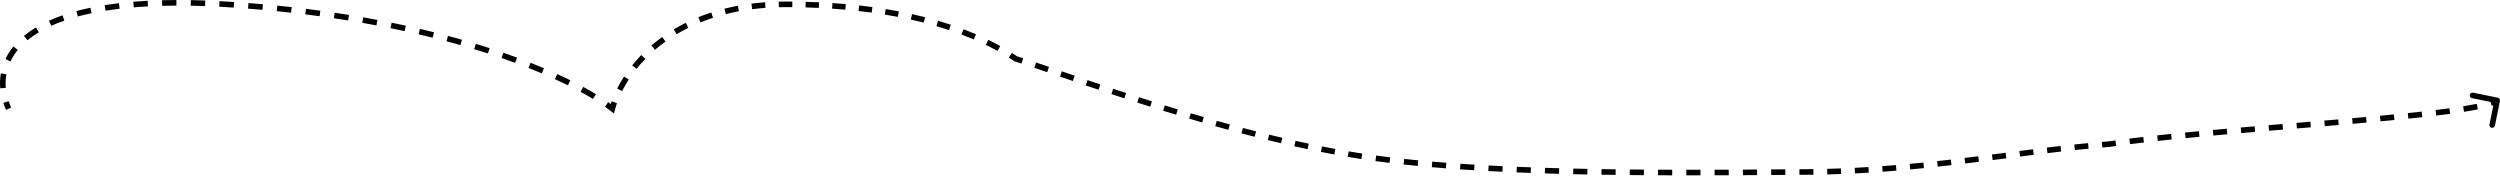 <?xml version="1.0" encoding="UTF-8"?> <svg xmlns="http://www.w3.org/2000/svg" viewBox="0 0 875 62.7" fill="none"><path d="M214.316 38.043L213.708 38.811L214.892 39.749L215.265 38.285L214.316 38.043ZM355.576 20.613L355.028 21.424L355.151 21.507L355.293 21.55L355.576 20.613ZM474.203 54.319L474.36 53.353L474.203 54.319ZM738.142 50.46L738.213 51.436L738.25 51.433L738.284 51.428L738.142 50.46ZM874.981 35.338C875.088 34.808 874.746 34.292 874.215 34.184L865.582 32.437C865.051 32.329 864.535 32.672 864.427 33.202C864.322 33.732 864.665 34.248 865.193 34.355L872.869 35.909L871.315 43.583C871.208 44.113 871.55 44.629 872.079 44.737C872.61 44.844 873.126 44.501 873.234 43.971L874.981 35.338ZM632.271 60.192L632.278 61.17L632.271 60.192ZM3.91 37.625C3.576 36.919 3.275 36.178 3.015 35.41L1.161 36.038C1.445 36.878 1.775 37.689 2.14 38.462L3.91 37.625ZM2.028 30.744C1.894 29.201 1.946 27.609 2.229 26.004L0.301 25.663C-0.014 27.448 -0.07 29.211 0.078 30.913L2.028 30.744ZM3.67 21.495C4.31 20.141 5.151 18.795 6.223 17.478L4.705 16.242C3.536 17.678 2.61 19.158 1.9 20.657L3.67 21.495ZM9.624 14.078C10.786 13.116 12.106 12.181 13.597 11.287L12.59 9.608C11.02 10.55 9.619 11.541 8.375 12.57L9.624 14.078ZM17.941 9.027C19.354 8.389 20.879 7.781 22.525 7.209L21.883 5.36C20.185 5.95 18.604 6.579 17.135 7.243L17.941 9.027ZM27.241 5.764C28.76 5.355 30.362 4.973 32.051 4.622L31.652 2.705C29.928 3.064 28.289 3.455 26.732 3.874L27.241 5.764ZM36.937 3.73C38.514 3.48 40.156 3.253 41.866 3.052L41.637 1.108C39.903 1.312 38.234 1.542 36.63 1.796L36.937 3.73ZM46.818 2.559C48.42 2.427 50.074 2.315 51.784 2.225L51.681 0.27C49.953 0.361 48.279 0.474 46.657 0.608L46.818 2.559ZM56.76 2.03C58.379 1.987 60.042 1.963 61.75 1.958L61.744 0C60.021 0.005 58.343 0.03 56.709 0.073L56.76 2.03ZM66.76 1.995C68.39 2.023 70.058 2.068 71.766 2.13L71.837 0.174C70.118 0.112 68.437 0.066 66.794 0.037L66.76 1.995ZM76.723 2.353C77.561 2.397 78.409 2.446 79.265 2.498L79.384 0.544C78.523 0.491 77.67 0.443 76.827 0.398L76.723 2.353ZM79.265 2.498C80.114 2.55 80.959 2.604 81.8 2.66L81.93 0.707C81.085 0.65 80.237 0.596 79.384 0.544L79.265 2.498ZM86.81 3.02C88.503 3.151 90.18 3.29 91.841 3.438L92.014 1.488C90.346 1.34 88.662 1.2 86.961 1.069L86.81 3.02ZM96.864 3.911C98.55 4.079 100.218 4.256 101.869 4.44L102.086 2.495C100.428 2.31 98.752 2.132 97.058 1.963L96.864 3.911ZM106.858 5.027C108.546 5.235 110.214 5.452 111.863 5.676L112.126 3.736C110.47 3.511 108.793 3.294 107.098 3.084L106.858 5.027ZM116.857 6.386C118.538 6.636 120.197 6.893 121.835 7.158L122.148 5.225C120.501 4.959 118.833 4.701 117.145 4.45L116.857 6.386ZM126.798 7.992C128.47 8.285 130.12 8.585 131.746 8.892L132.109 6.969C130.474 6.66 128.816 6.358 127.135 6.064L126.798 7.992ZM136.679 9.859C138.348 10.198 139.992 10.544 141.61 10.897L142.027 8.985C140.4 8.63 138.747 8.282 137.068 7.941L136.679 9.859ZM146.525 12.007C148.186 12.395 149.818 12.789 151.42 13.19L151.895 11.291C150.282 10.888 148.641 10.491 146.97 10.101L146.525 12.007ZM156.294 14.448C157.944 14.889 159.561 15.334 161.144 15.785L161.68 13.902C160.086 13.449 158.459 13 156.799 12.557L156.294 14.448ZM165.968 17.203C167.606 17.7 169.206 18.202 170.766 18.707L171.369 16.845C169.797 16.336 168.186 15.831 166.536 15.33L165.968 17.203ZM175.547 20.305C177.176 20.867 178.756 21.432 180.29 21.997L180.967 20.16C179.421 19.59 177.827 19.021 176.186 18.455L175.547 20.305ZM184.984 23.786C186.591 24.42 188.14 25.053 189.628 25.682L190.39 23.879C188.887 23.243 187.324 22.605 185.701 21.965L184.984 23.786ZM194.239 27.704C195.831 28.429 197.34 29.145 198.768 29.85L199.635 28.095C198.188 27.381 196.66 26.655 195.05 25.923L194.239 27.704ZM203.209 32.143C204.79 32.998 206.239 33.827 207.556 34.624L208.569 32.949C207.223 32.135 205.747 31.29 204.141 30.421L203.209 32.143ZM211.747 37.348C212.472 37.86 213.125 38.348 213.708 38.811L214.924 37.277C214.31 36.789 213.627 36.279 212.876 35.749L211.747 37.348ZM215.265 38.285C215.439 37.599 215.659 36.868 215.927 36.101L214.079 35.456C213.794 36.273 213.557 37.058 213.368 37.802L215.265 38.285ZM217.745 31.864C218.401 30.568 219.172 29.222 220.066 27.851L218.426 26.782C217.494 28.212 216.687 29.62 215.999 30.98L217.745 31.864ZM222.791 24.096C223.727 22.931 224.752 21.765 225.873 20.61L224.468 19.247C223.304 20.446 222.238 21.659 221.265 22.871L222.791 24.096ZM229.264 17.417C230.407 16.434 231.625 15.471 232.923 14.537L231.779 12.948C230.436 13.915 229.173 14.914 227.988 15.933L229.264 17.417ZM236.818 11.975C238.114 11.197 239.476 10.45 240.906 9.74L240.036 7.987C238.559 8.72 237.151 9.492 235.811 10.296L236.818 11.975ZM245.159 7.828C246.566 7.258 248.029 6.723 249.551 6.23L248.947 4.367C247.381 4.875 245.874 5.426 244.424 6.014L245.159 7.828ZM254.049 4.938C255.522 4.567 257.044 4.233 258.617 3.94L258.26 2.015C256.647 2.316 255.084 2.659 253.569 3.04L254.049 4.938ZM263.246 3.216C264.763 3.024 266.32 2.868 267.922 2.751L267.78 0.799C266.143 0.918 264.551 1.077 263.002 1.274L263.246 3.216ZM272.601 2.527C273.379 2.509 274.167 2.5 274.964 2.5V0.542C274.152 0.542 273.347 0.552 272.554 0.57L272.601 2.527ZM274.964 2.5C275.75 2.5 276.528 2.503 277.301 2.51L277.318 0.553C276.538 0.546 275.755 0.542 274.964 0.542V2.5ZM281.943 2.593C283.516 2.636 285.063 2.692 286.587 2.763L286.678 0.808C285.141 0.736 283.58 0.679 281.994 0.636L281.943 2.593ZM291.231 3.025C292.8 3.13 294.341 3.25 295.856 3.384L296.029 1.434C294.5 1.299 292.944 1.178 291.361 1.072L291.231 3.025ZM300.48 3.846C302.046 4.021 303.583 4.211 305.085 4.416L305.35 2.477C303.83 2.269 302.279 2.077 300.698 1.901L300.48 3.846ZM309.678 5.101C311.234 5.355 312.754 5.624 314.242 5.908L314.609 3.985C313.104 3.698 311.565 3.426 309.991 3.169L309.678 5.101ZM318.788 6.846C320.332 7.189 321.832 7.548 323.295 7.921L323.779 6.025C322.297 5.646 320.775 5.282 319.211 4.935L318.788 6.846ZM327.76 9.142C329.28 9.586 330.753 10.046 332.177 10.52L332.796 8.663C331.348 8.181 329.853 7.714 328.309 7.263L327.76 9.142ZM336.54 12.067C338.028 12.628 339.457 13.204 340.832 13.792L341.602 11.993C340.2 11.393 338.744 10.806 337.23 10.235L336.54 12.067ZM345.038 15.709C346.469 16.405 347.835 17.112 349.131 17.827L350.076 16.113C348.75 15.381 347.355 14.658 345.892 13.948L345.038 15.709ZM353.105 20.17C353.768 20.588 354.407 21.006 355.028 21.424L356.125 19.802C355.486 19.372 354.828 18.942 354.148 18.514L353.105 20.17ZM355.293 21.55C355.97 21.755 356.714 21.988 357.519 22.246L358.119 20.382C357.304 20.121 356.55 19.885 355.858 19.676L355.293 21.55ZM362.014 23.731C363.406 24.2 364.906 24.712 366.509 25.261L367.143 23.409C365.54 22.86 364.038 22.347 362.641 21.876L362.014 23.731ZM371.016 26.81C372.45 27.303 373.943 27.817 375.494 28.349L376.128 26.497C374.579 25.966 373.086 25.452 371.652 24.959L371.016 26.81ZM380.004 29.891C381.462 30.387 382.959 30.895 384.496 31.413L385.12 29.558C383.586 29.041 382.091 28.533 380.635 28.038L380.004 29.891ZM389.001 32.922C390.476 33.413 391.983 33.911 393.518 34.414L394.127 32.554C392.595 32.052 391.093 31.555 389.617 31.064L389.001 32.922ZM398.044 35.887C399.532 36.367 401.044 36.85 402.573 37.336L403.166 35.47C401.639 34.985 400.132 34.503 398.646 34.024L398.044 35.887ZM407.108 38.758C408.605 39.223 410.122 39.689 411.651 40.154L412.221 38.281C410.695 37.817 409.182 37.353 407.687 36.889L407.108 38.758ZM416.205 41.522C417.715 41.97 419.237 42.417 420.771 42.861L421.314 40.98C419.785 40.538 418.268 40.093 416.763 39.646L416.205 41.522ZM425.344 44.166C426.864 44.594 428.39 45.018 429.929 45.438L430.443 43.549C428.912 43.131 427.39 42.708 425.875 42.282L425.344 44.166ZM434.525 46.673C436.052 47.077 437.588 47.476 439.13 47.868L439.614 45.972C438.078 45.58 436.548 45.183 435.024 44.78L434.525 46.673ZM443.747 49.023C445.286 49.4 446.83 49.77 448.374 50.132L448.822 48.227C447.283 47.865 445.746 47.497 444.212 47.121L443.747 49.023ZM453.016 51.195C454.565 51.54 456.116 51.878 457.667 52.206L458.073 50.291C456.529 49.964 454.985 49.628 453.441 49.284L453.016 51.195ZM462.333 53.163C463.892 53.472 465.453 53.772 467.009 54.06L467.367 52.135C465.818 51.849 464.266 51.551 462.715 51.243L462.333 53.163ZM471.7 54.895C472.483 55.028 473.266 55.158 474.047 55.285L474.36 53.353C473.584 53.227 472.808 53.098 472.03 52.965L471.7 54.895ZM474.047 55.285C474.852 55.416 475.664 55.545 476.484 55.67L476.78 53.735C475.965 53.611 475.16 53.483 474.36 53.353L474.047 55.285ZM481.404 56.379C483.022 56.598 484.666 56.808 486.335 57.009L486.567 55.066C484.908 54.866 483.274 54.657 481.666 54.439L481.404 56.379ZM491.26 57.57C492.883 57.744 494.527 57.911 496.191 58.07L496.377 56.121C494.72 55.963 493.086 55.797 491.468 55.623L491.26 57.57ZM501.128 58.516C502.758 58.655 504.405 58.788 506.069 58.914L506.218 56.963C504.559 56.837 502.92 56.704 501.295 56.566L501.128 58.516ZM511.011 59.27C512.648 59.381 514.298 59.486 515.959 59.586L516.076 57.632C514.42 57.532 512.776 57.427 511.143 57.317L511.011 59.27ZM520.906 59.867C522.546 59.954 524.195 60.037 525.854 60.115L525.947 58.16C524.291 58.082 522.644 57.999 521.009 57.912L520.906 59.867ZM530.804 60.334C532.446 60.402 534.098 60.466 535.754 60.525L535.825 58.569C534.171 58.51 532.524 58.446 530.885 58.378L530.804 60.334ZM540.704 60.692C542.351 60.744 544 60.792 545.657 60.836L545.708 58.88C544.056 58.835 542.407 58.787 540.765 58.736L540.704 60.692ZM550.607 60.96C552.253 60.997 553.905 61.032 555.559 61.063L555.596 59.106C553.944 59.075 552.297 59.04 550.653 59.003L550.607 60.96ZM560.509 61.149C562.158 61.175 563.81 61.198 565.462 61.219L565.486 59.262C563.837 59.241 562.188 59.218 560.541 59.192L560.509 61.149ZM570.412 61.274C572.061 61.29 573.712 61.303 575.362 61.315L575.376 59.357C573.727 59.346 572.078 59.332 570.431 59.316L570.412 61.274ZM580.314 61.343C581.966 61.351 583.615 61.356 585.264 61.361L585.269 59.403C583.622 59.399 581.973 59.393 580.321 59.386L580.314 61.343ZM590.214 61.367C591.868 61.368 593.52 61.367 595.167 61.365L595.164 59.408C593.517 59.41 591.868 59.411 590.216 59.41L590.214 61.367ZM600.117 61.355C601.771 61.351 603.422 61.345 605.067 61.338L605.057 59.381C603.415 59.387 601.766 59.393 600.109 59.398L600.117 61.355ZM610.017 61.315C611.673 61.307 613.325 61.297 614.967 61.287L614.954 59.33C613.312 59.34 611.663 59.349 610.007 59.358L610.017 61.315ZM619.914 61.256C621.576 61.245 623.225 61.234 624.864 61.222L624.849 59.265C623.21 59.276 621.561 59.288 619.902 59.299L619.914 61.256ZM629.812 61.188C630.636 61.182 631.458 61.176 632.278 61.17L632.263 59.213C631.446 59.219 630.624 59.224 629.799 59.23L629.812 61.188ZM632.278 61.17C633.093 61.165 633.903 61.157 634.708 61.146L634.683 59.189C633.881 59.199 633.073 59.207 632.263 59.213L632.278 61.17ZM639.55 61.053C641.182 61.011 642.797 60.96 644.395 60.9L644.322 58.944C642.731 59.003 641.124 59.054 639.501 59.096L639.55 61.053ZM649.242 60.689C650.869 60.608 652.482 60.519 654.08 60.422L653.96 58.468C652.369 58.565 650.764 58.653 649.144 58.734L649.242 60.689ZM658.912 60.1C660.539 59.983 662.15 59.858 663.747 59.727L663.586 57.776C661.995 57.907 660.39 58.031 658.77 58.148L658.912 60.1ZM668.57 59.305C670.192 59.155 671.8 59 673.393 58.839L673.197 56.891C671.607 57.052 670.006 57.207 668.391 57.356L668.57 59.305ZM678.208 58.332C679.826 58.156 681.428 57.975 683.019 57.791L682.794 55.847C681.208 56.031 679.608 56.211 677.998 56.386L678.208 58.332ZM687.827 57.221C689.439 57.025 691.04 56.828 692.63 56.628L692.385 54.686C690.797 54.885 689.2 55.083 687.592 55.277L687.827 57.221ZM697.428 56.02C699.036 55.815 700.634 55.609 702.224 55.404L701.975 53.463C700.384 53.667 698.786 53.873 697.181 54.078L697.428 56.02ZM707.02 54.789C708.625 54.584 710.223 54.382 711.816 54.183L711.574 52.241C709.978 52.44 708.378 52.642 706.773 52.847L707.02 54.789ZM716.609 53.596C718.212 53.404 719.81 53.217 721.405 53.037L721.185 51.092C719.585 51.273 717.982 51.46 716.377 51.653L716.609 53.596ZM726.204 52.515C727.804 52.348 729.404 52.19 731.004 52.04L730.823 50.091C729.216 50.241 727.608 50.401 726.001 50.568L726.204 52.515ZM735.81 51.621C736.61 51.557 737.413 51.495 738.213 51.436L738.071 49.484C737.264 49.543 736.458 49.605 735.651 49.67L735.81 51.621ZM738.284 51.428C739.062 51.314 739.857 51.201 740.667 51.089L740.398 49.15C739.583 49.263 738.783 49.376 738 49.491L738.284 51.428ZM745.514 50.452C747.088 50.255 748.71 50.061 750.371 49.869L750.149 47.925C748.48 48.117 746.853 48.312 745.272 48.51L745.514 50.452ZM755.231 49.328C756.821 49.157 758.444 48.988 760.093 48.82L759.895 46.872C758.241 47.041 756.616 47.21 755.023 47.382L755.231 49.328ZM764.952 48.338C766.555 48.183 768.177 48.029 769.817 47.876L769.636 45.927C767.994 46.08 766.369 46.234 764.764 46.389L764.952 48.338ZM774.681 47.432C776.294 47.287 777.916 47.143 779.55 47.001L779.381 45.051C777.745 45.193 776.12 45.337 774.507 45.482L774.681 47.432ZM784.422 46.58C786.039 46.442 787.667 46.304 789.296 46.168L789.132 44.217C787.5 44.354 785.875 44.491 784.256 44.63L784.422 46.58ZM794.17 45.761C795.795 45.626 797.422 45.491 799.047 45.358L798.885 43.407C797.261 43.541 795.634 43.675 794.009 43.81L794.17 45.761ZM803.924 44.957C805.553 44.822 807.18 44.689 808.8 44.555L808.639 42.604C807.019 42.738 805.394 42.871 803.762 43.005L803.924 44.957ZM813.674 44.151C815.311 44.015 816.936 43.879 818.548 43.743L818.385 41.792C816.772 41.928 815.147 42.064 813.513 42.2L813.674 44.151ZM823.423 43.327C825.064 43.186 826.692 43.044 828.294 42.901L828.123 40.952C826.52 41.093 824.896 41.235 823.254 41.377L823.423 43.327ZM833.169 42.462C834.823 42.31 836.45 42.157 838.045 42.004L837.857 40.055C836.266 40.208 834.642 40.361 832.99 40.513L833.169 42.462ZM842.924 41.522C844.598 41.352 846.225 41.181 847.806 41.008L847.593 39.062C846.019 39.234 844.395 39.405 842.726 39.574L842.924 41.522ZM852.685 40.452C854.38 40.249 856.005 40.044 857.547 39.837L857.285 37.897C855.756 38.103 854.141 38.306 852.452 38.508L852.685 40.452ZM862.409 39.131C864.183 38.851 865.805 38.565 867.251 38.273L866.864 36.354C865.45 36.639 863.857 36.921 862.103 37.198L862.409 39.131ZM872.128 37.047C873.116 36.72 873.953 36.363 874.562 35.959L873.481 34.328C873.087 34.589 872.441 34.881 871.511 35.189L872.128 37.047Z" fill="black"></path></svg> 
